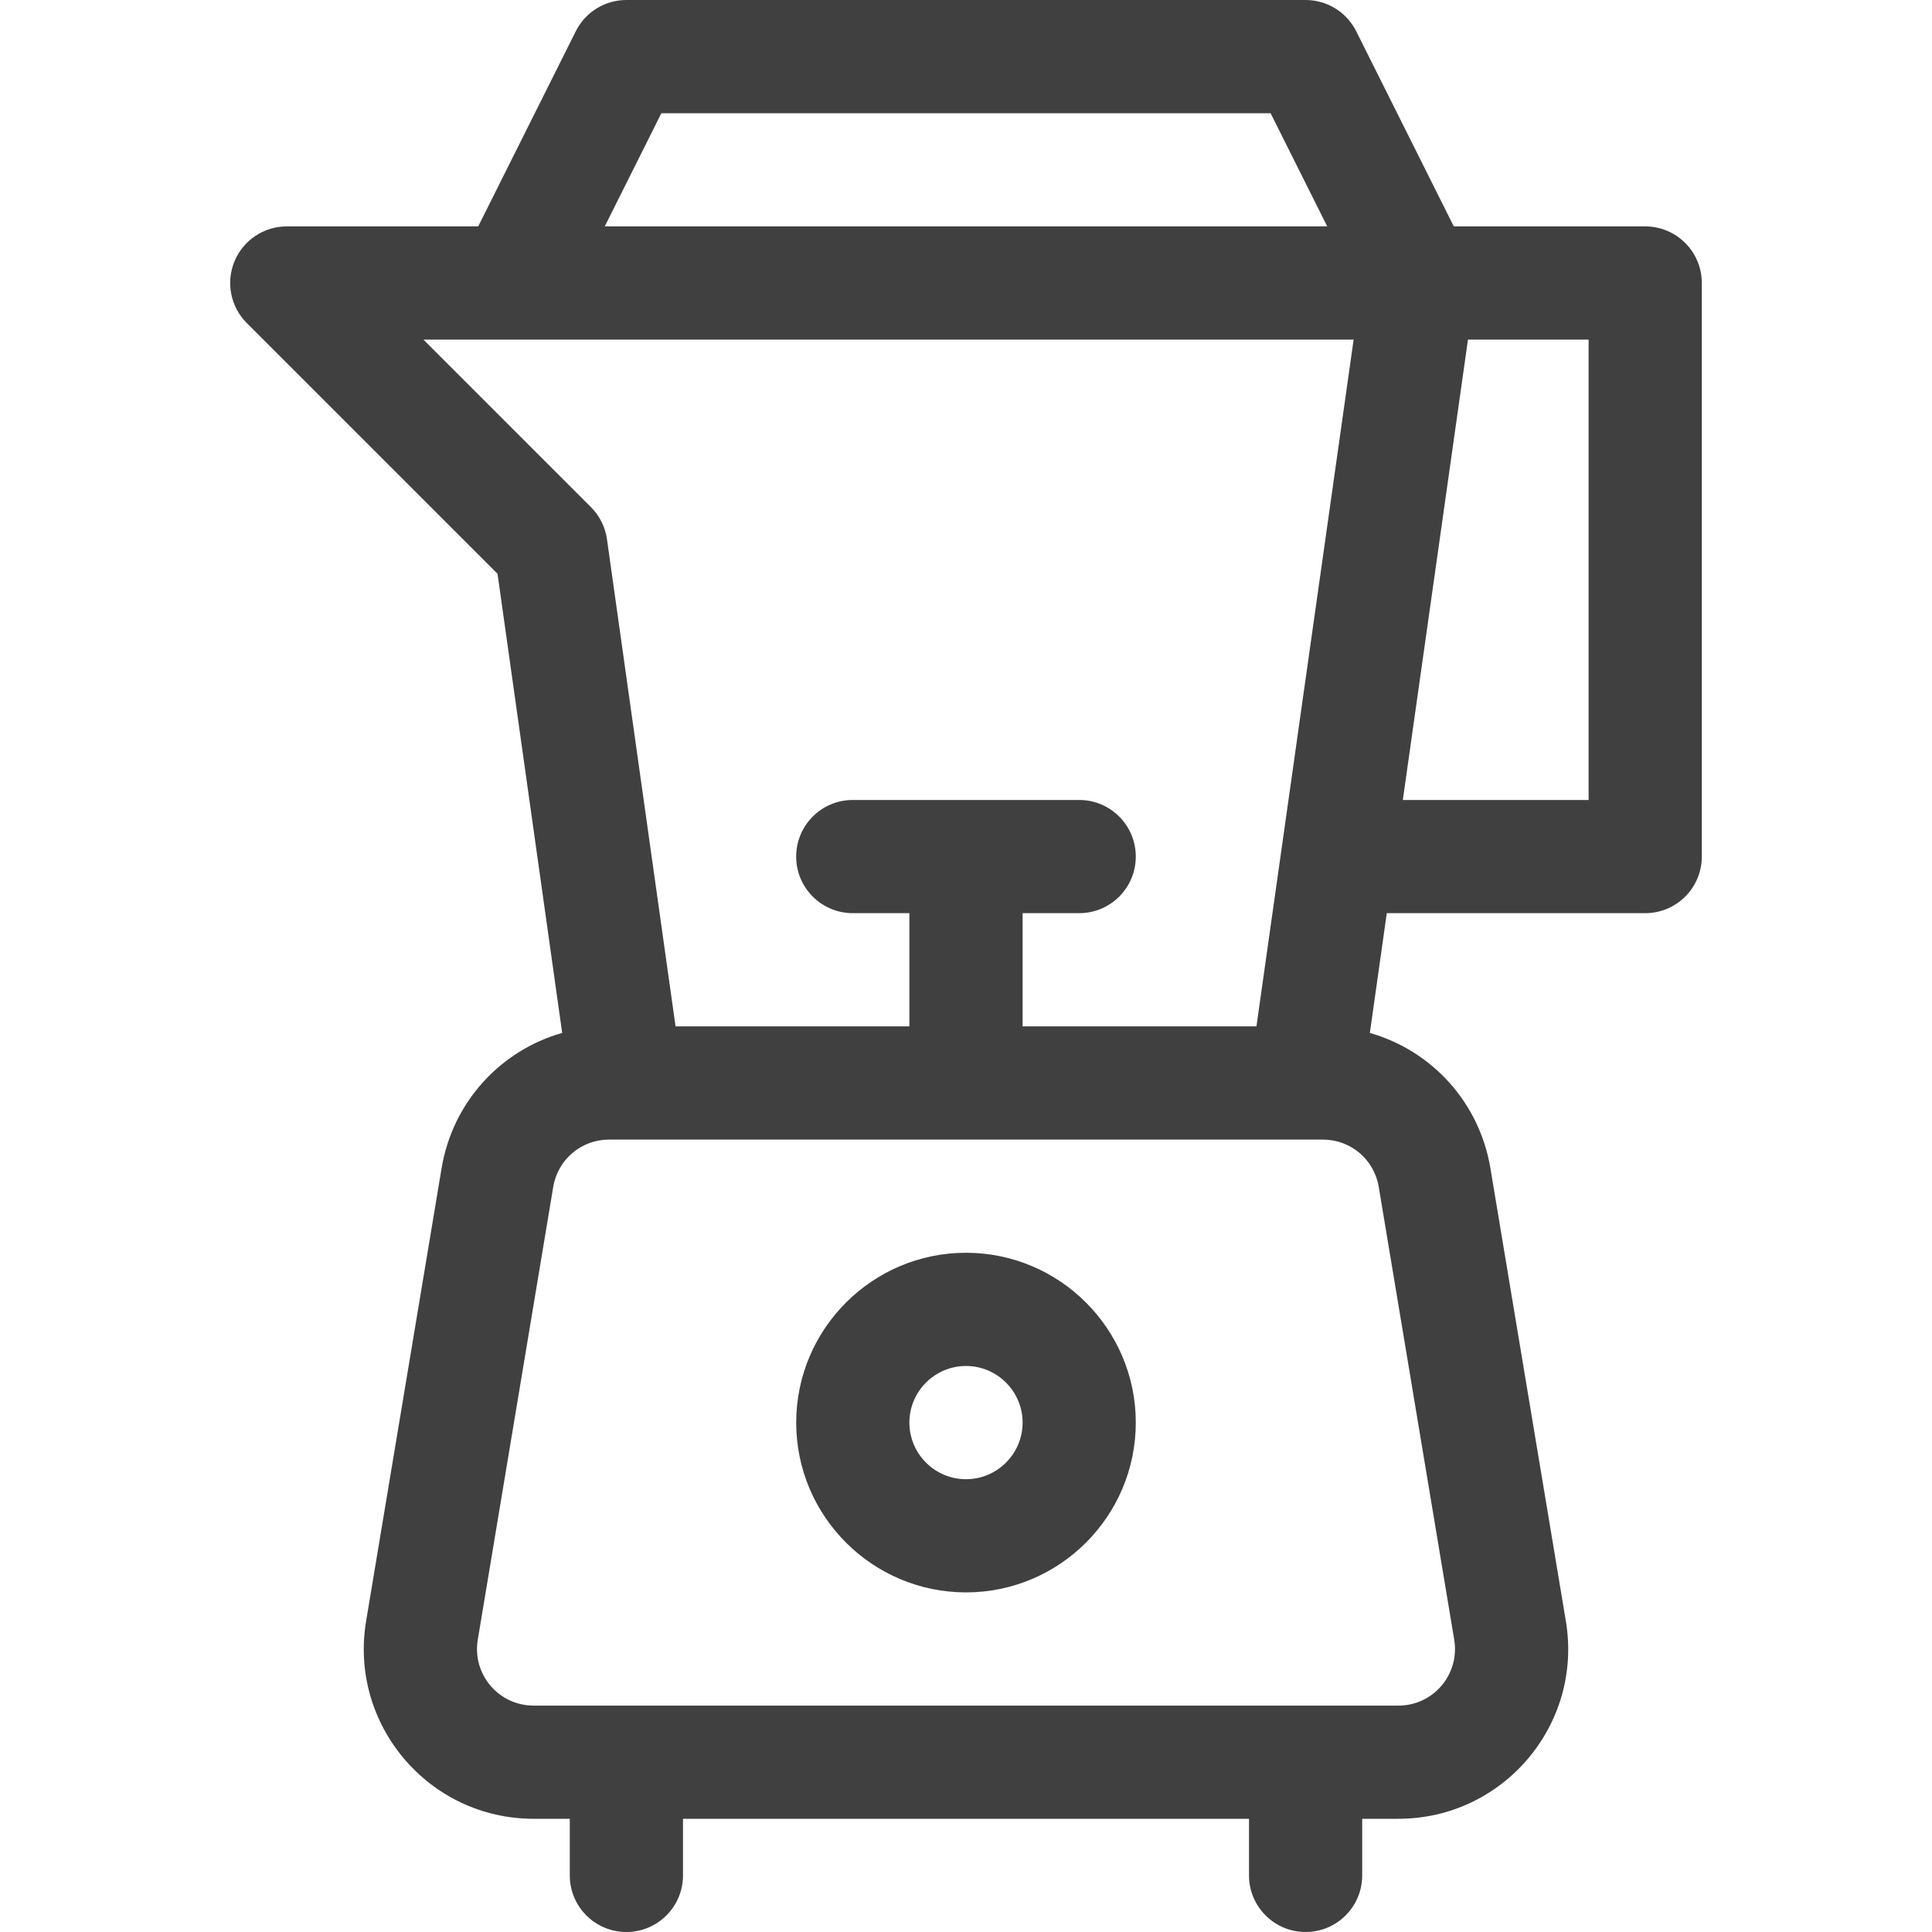 <svg width="60" height="60" viewBox="0 0 60 60" fill="none" xmlns="http://www.w3.org/2000/svg">
<path d="M30 38.906C27.092 38.906 24.727 41.272 24.727 44.18C24.727 47.087 27.092 49.453 30 49.453C32.908 49.453 35.273 47.087 35.273 44.18C35.273 41.272 32.908 38.906 30 38.906ZM30 45.938C29.031 45.938 28.242 45.149 28.242 44.18C28.242 43.211 29.031 42.422 30 42.422C30.969 42.422 31.758 43.211 31.758 44.18C31.758 45.149 30.969 45.938 30 45.938Z" fill="#404040"/>
<path d="M51.093 28.359C52.064 28.359 52.851 27.573 52.851 26.602V8.789C52.851 7.818 52.064 7.031 51.093 7.031H45.149L42.119 0.972C41.821 0.376 41.213 0 40.547 0H19.453C18.787 0 18.178 0.376 17.881 0.972L14.851 7.031H8.906C8.195 7.031 7.554 7.46 7.282 8.117C7.01 8.773 7.161 9.529 7.663 10.032L15.451 17.819L17.459 32.078C15.542 32.624 14.056 34.226 13.714 36.281L11.37 50.344C10.835 53.554 13.31 56.484 16.572 56.484H17.695V58.242C17.695 59.213 18.482 60 19.453 60C20.424 60 21.211 59.213 21.211 58.242V56.484H38.789V58.242C38.789 59.213 39.576 60 40.547 60C41.518 60 42.304 59.213 42.304 58.242V56.484H43.428C46.682 56.484 49.166 53.561 48.629 50.344L46.286 36.281C45.943 34.226 44.458 32.625 42.542 32.079L43.068 28.359H51.093ZM49.336 24.844H43.566L45.589 10.547H49.336V24.844ZM20.539 3.516H39.46L41.218 7.031H18.781L20.539 3.516ZM13.15 10.547H42.038L39.02 31.875H31.758V28.359H33.515C34.486 28.359 35.273 27.573 35.273 26.602C35.273 25.631 34.486 24.844 33.515 24.844H26.484C25.513 24.844 24.726 25.631 24.726 26.602C24.726 27.573 25.513 28.359 26.484 28.359H28.242V31.875H20.98L18.85 16.747C18.797 16.369 18.622 16.019 18.352 15.749L13.15 10.547ZM45.162 50.922C45.339 51.986 44.525 52.969 43.428 52.969H16.572C15.484 52.969 14.659 51.996 14.838 50.922L17.181 36.86C17.323 36.008 18.053 35.391 18.916 35.391H41.084C41.947 35.391 42.676 36.008 42.818 36.86L45.162 50.922Z" fill="#404040"/>
</svg>
